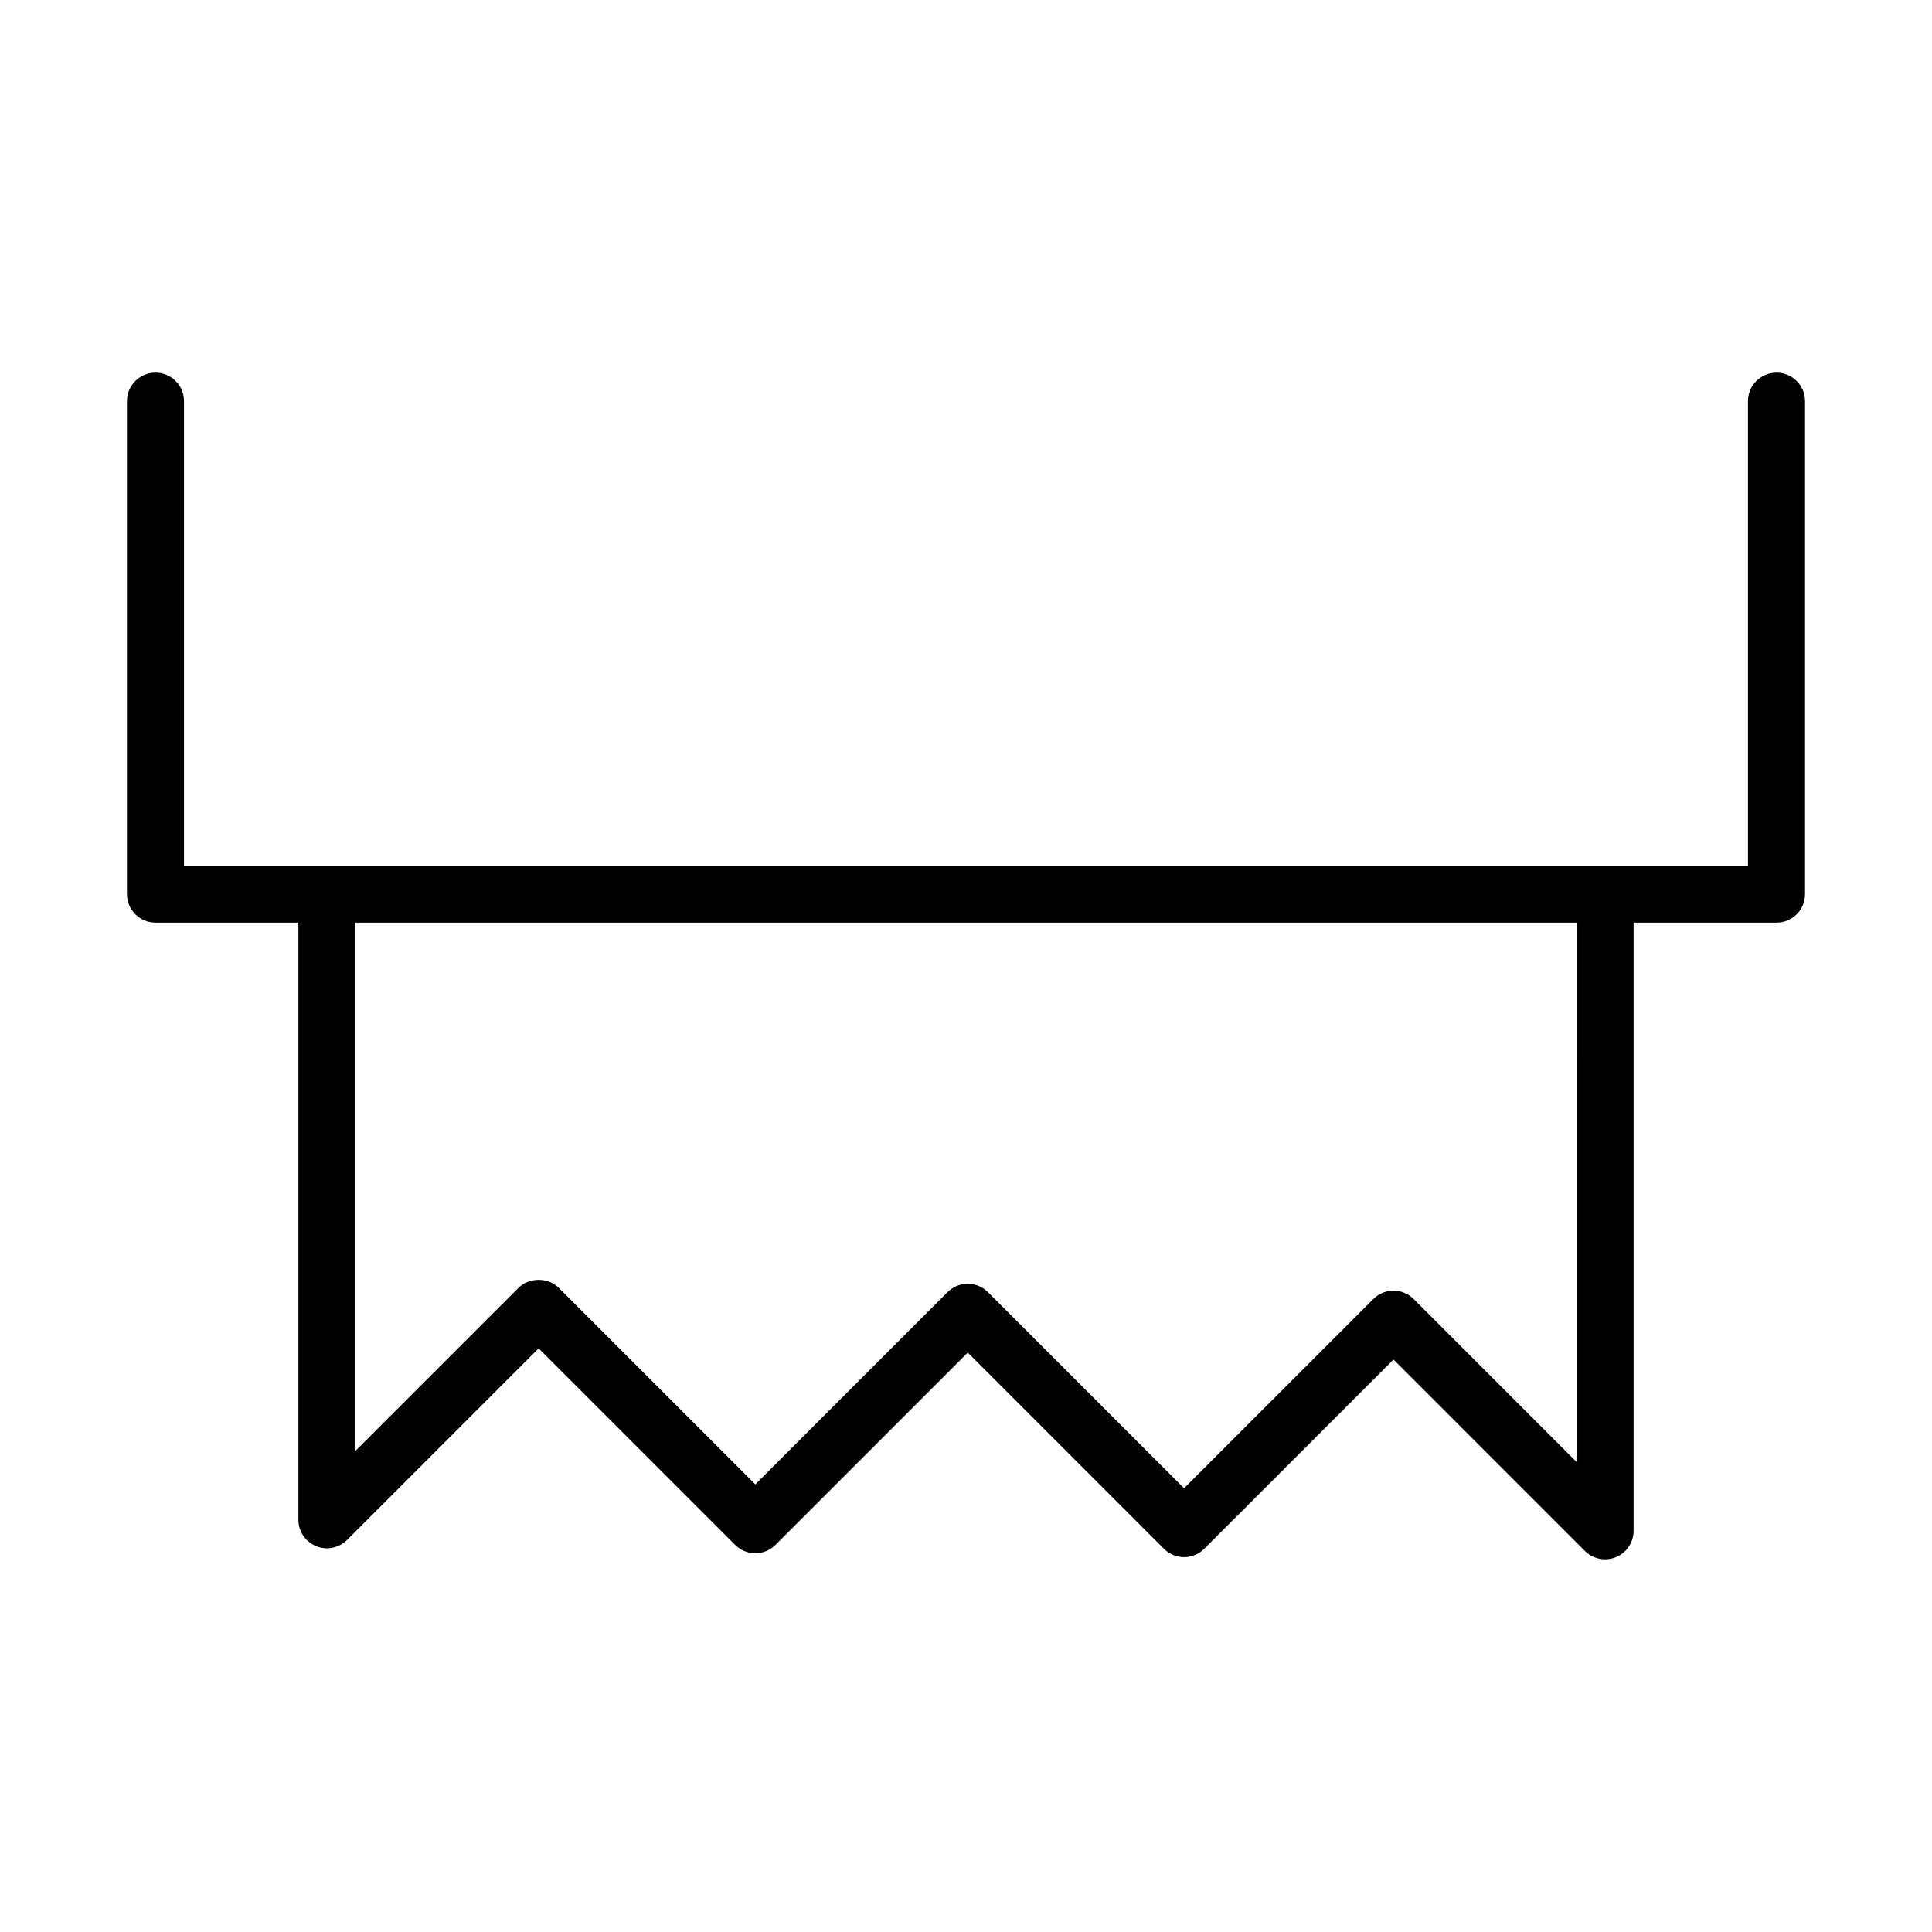 <?xml version="1.0" encoding="UTF-8"?>
<!-- Uploaded to: SVG Repo, www.svgrepo.com, Generator: SVG Repo Mixer Tools -->
<svg fill="#000000" width="800px" height="800px" version="1.1" viewBox="144 144 512 512" xmlns="http://www.w3.org/2000/svg">
 <path d="m614.79 242.75c-4.172 0-7.559 3.379-7.559 7.559v123.07h-414.47v-123.07c0-4.176-3.387-7.559-7.559-7.559s-7.559 3.379-7.559 7.559v130.63c0 4.176 3.387 7.559 7.559 7.559h37.875v158.25c0 3.059 1.84 5.812 4.664 6.984 2.82 1.176 6.07 0.527 8.238-1.637l50.762-50.762 52.082 52.078c2.953 2.953 7.734 2.953 10.688 0l50.957-50.957 51.984 51.984c2.953 2.953 7.734 2.953 10.688 0l50.152-50.148 50.723 50.73c1.445 1.445 3.379 2.211 5.344 2.211 0.973 0 1.961-0.188 2.891-0.574 2.828-1.168 4.664-3.926 4.664-6.984l0.004-161.17h37.875c4.172 0 7.559-3.379 7.559-7.559v-130.64c0-4.172-3.387-7.559-7.559-7.559zm-52.992 288.68-43.168-43.172c-2.953-2.953-7.734-2.953-10.688 0l-50.152 50.148-51.984-51.98c-2.953-2.953-7.734-2.953-10.688 0l-50.953 50.953-52.086-52.082c-2.832-2.832-7.856-2.832-10.688 0l-43.203 43.203 0.004-140h323.61z"/>
</svg>